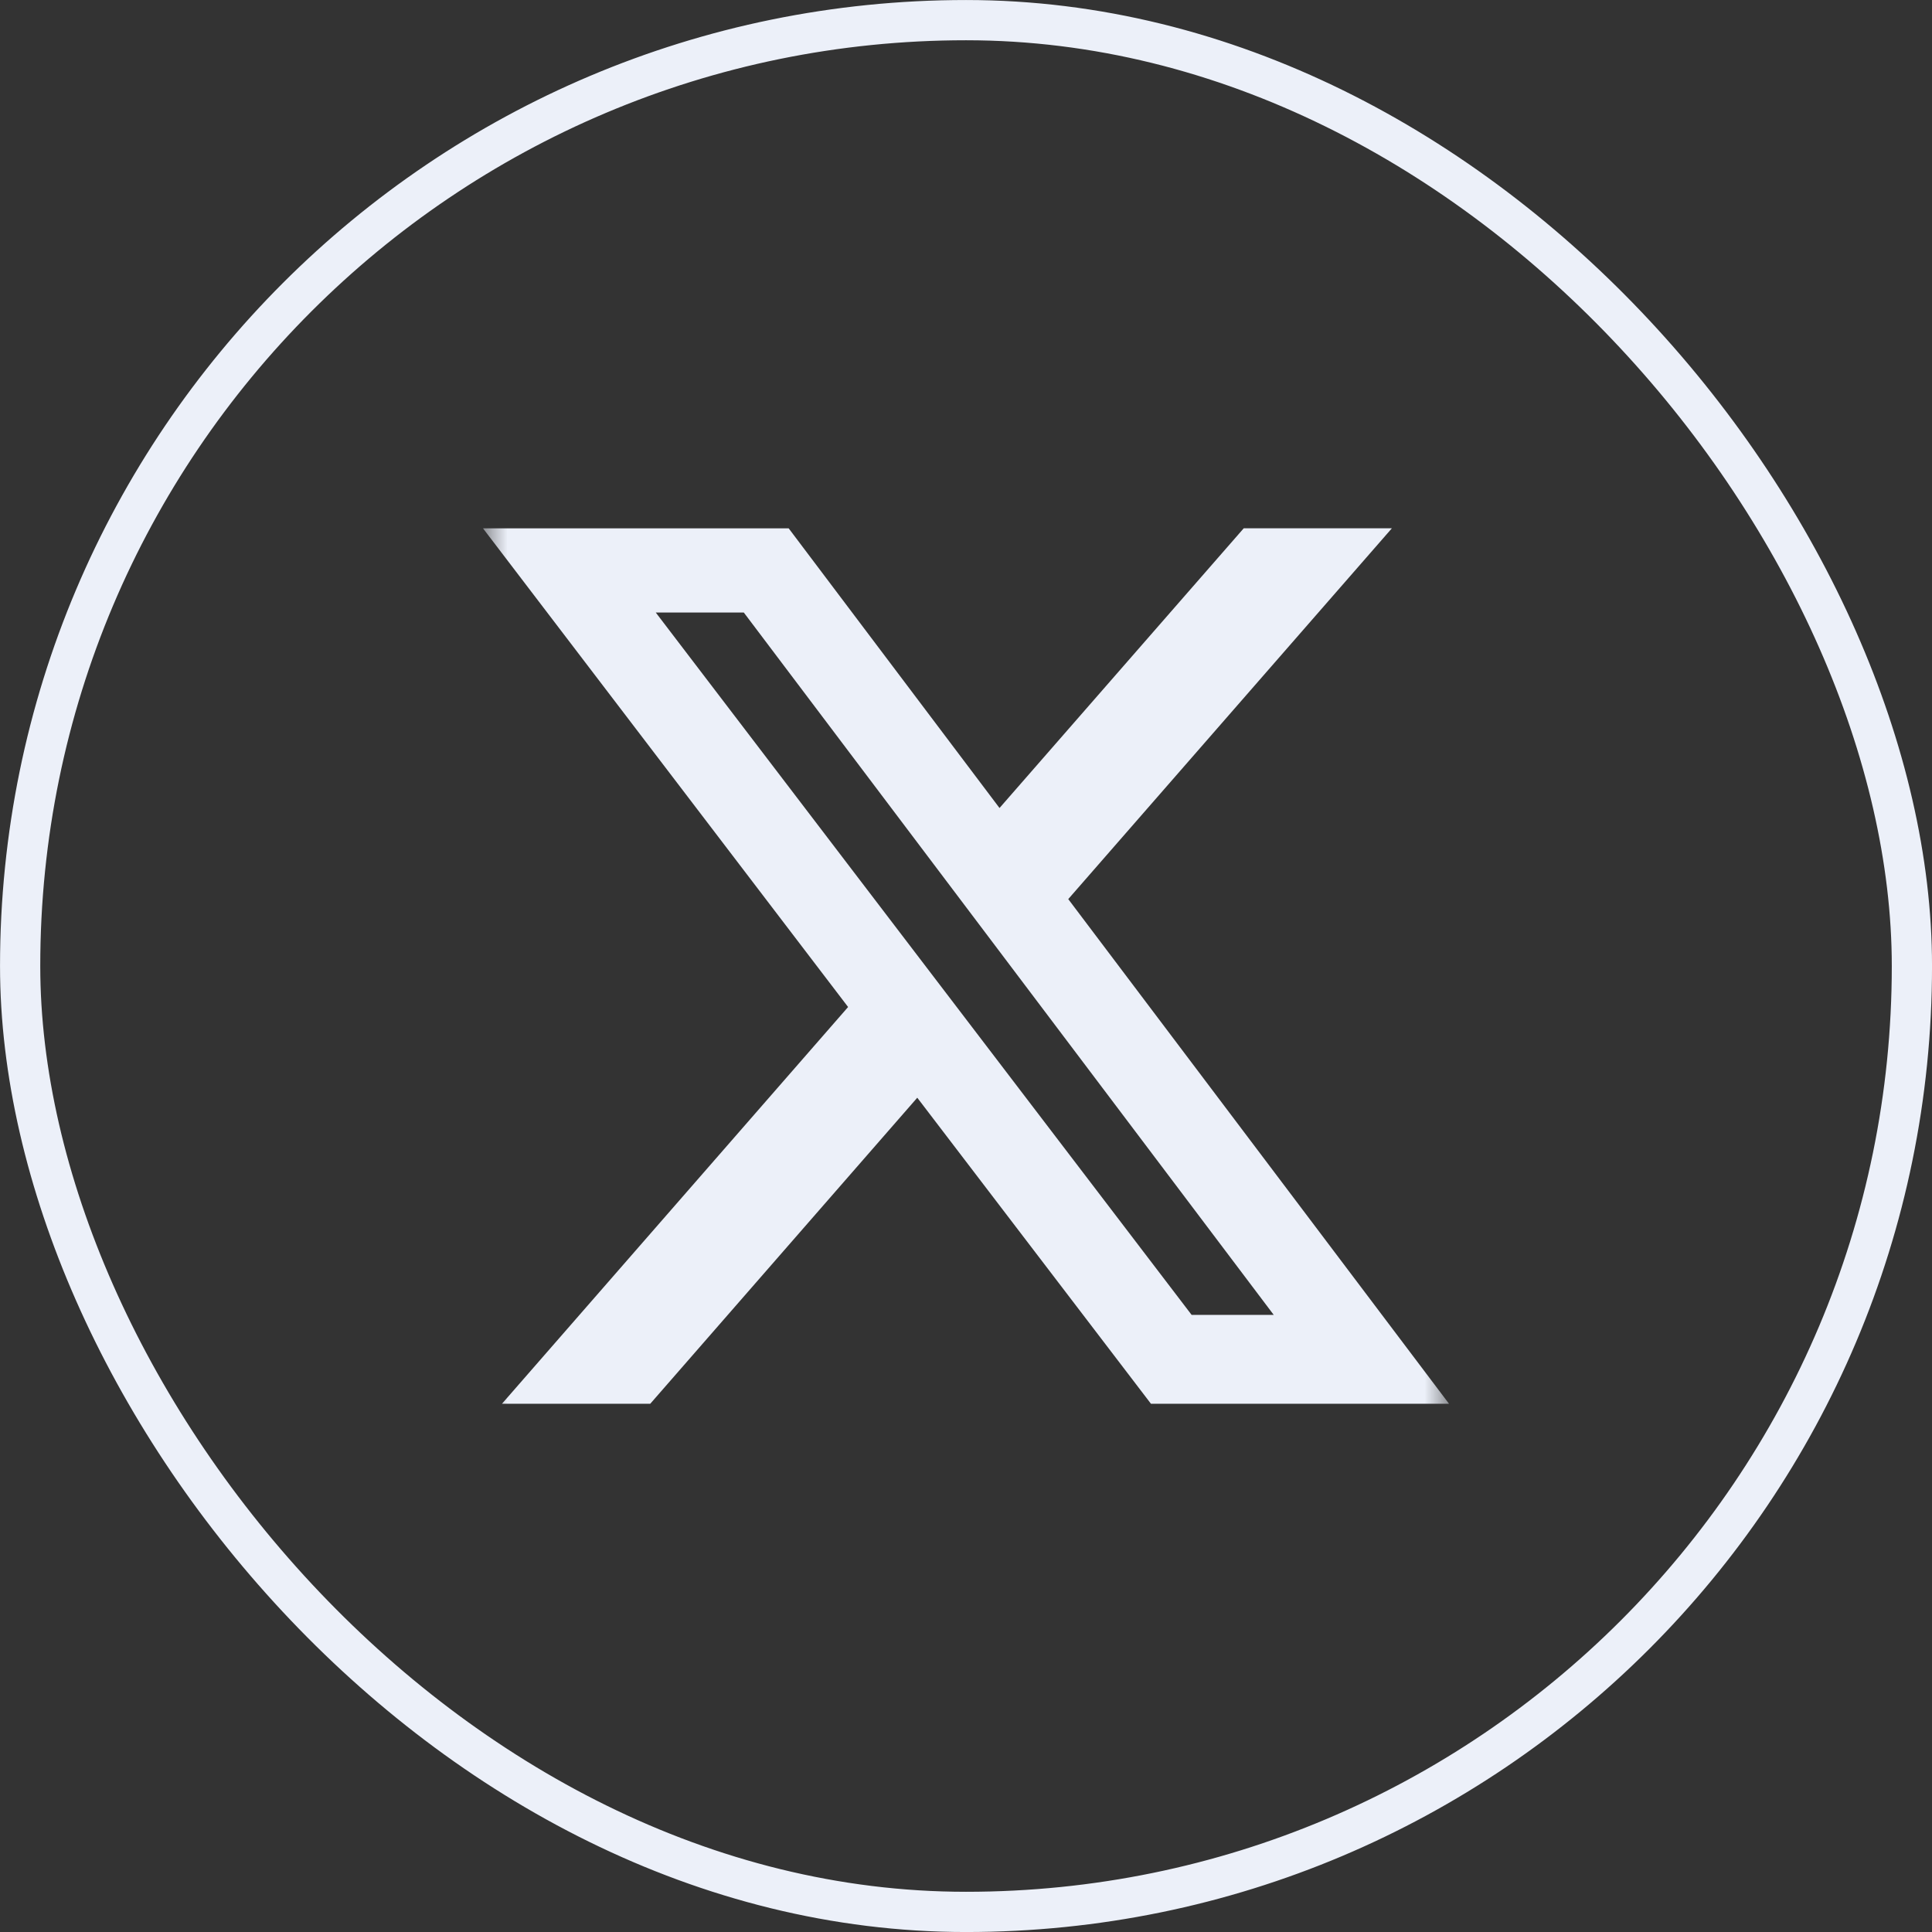 <svg width="40" height="40" viewBox="0 0 40 40" fill="none" xmlns="http://www.w3.org/2000/svg">
<rect x="0" y="0" width="40" height="40" fill="#333333" stroke="none"/>
<rect x="0.417" y="0.417" width="39.167" height="39.167" rx="19.583" stroke="#ECF0F9" stroke-width="0.833"/>
<g clip-path="url(#clip0_269_2127)">
<mask id="mask0_269_2127" style="mask-type:luminance" maskUnits="userSpaceOnUse" x="10" y="10" width="20" height="20">
<path d="M10 10H30V30H10V10Z" fill="white"/>
</mask>
<g mask="url(#mask0_269_2127)">
<path d="M25.75 10.938H28.817L22.117 18.615L30 29.063H23.829L18.991 22.727L13.463 29.063H10.393L17.559 20.849L10 10.939H16.329L20.694 16.729L25.75 10.938ZM24.671 27.223H26.371L15.4 12.682H13.577L24.671 27.223Z" fill="#ECF0F9"/>
</g>
</g>
<defs>
<clipPath id="clip0_269_2127">
<rect width="20" height="20" fill="white" transform="translate(10 10)"/>
</clipPath>
</defs>
</svg>
